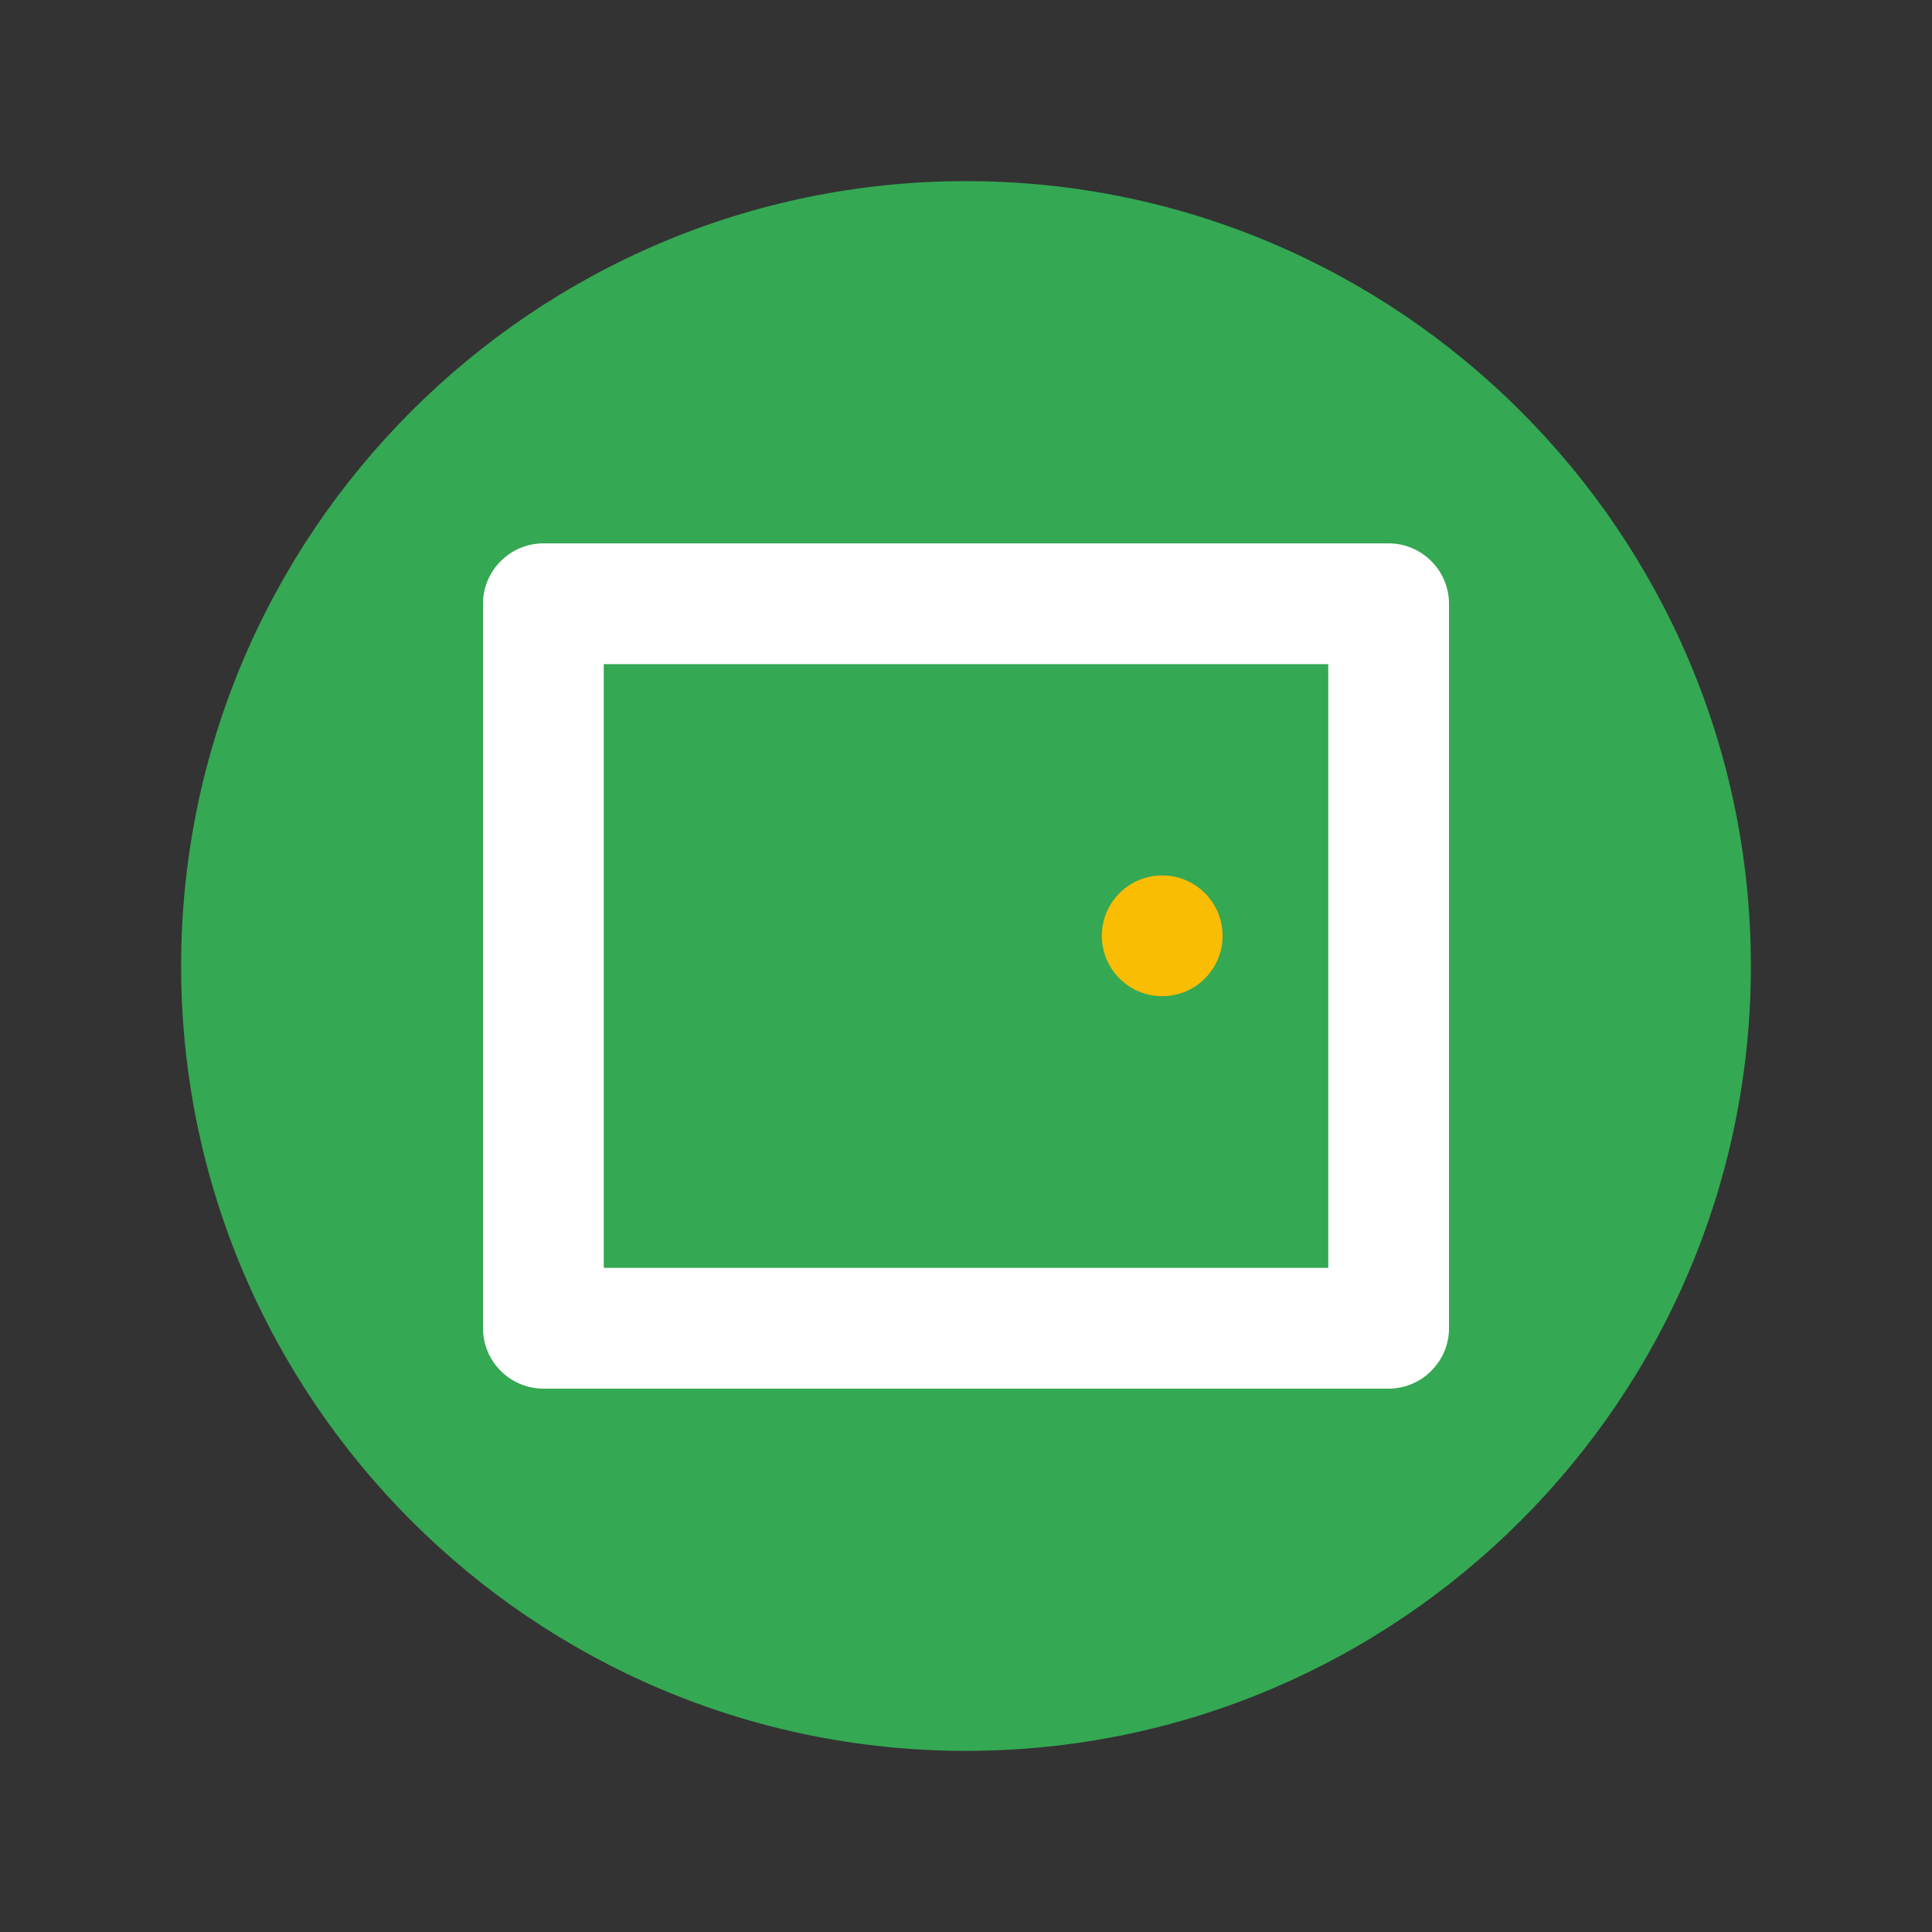 <svg xmlns="http://www.w3.org/2000/svg" x="0px" y="0px" width="64" height="64" viewBox="0 0 64 64">
<rect x="0" y="0" width="64" height="64" fill="#333333" stroke="none"/>
<path fill="#34A853" d="M32,58C17.663,58,6,46.337,6,32S17.663,6,32,6s26,11.663,26,26S46.337,58,32,58z"></path>
<path fill="#FFFFFF" d="M46,18H18c-1.1,0-2,0.9-2,2v24c0,1.1,0.9,2,2,2h28c1.1,0,2-0.9,2-2V20C48,18.9,47.1,18,46,18z M44,42H20V22h24V42z"></path>
<path fill="#34A853" d="M22,24h8v2h-8V24z M22,27h12v2H22V27z M22,30h10v2H22V30z M22,33h6v2h-6V33z"></path>
<path fill="#34A853" d="M35,24h7v14h-7V24z"></path>
<circle fill="#FBBC04" cx="38.5" cy="31" r="2"></circle>
</svg>
